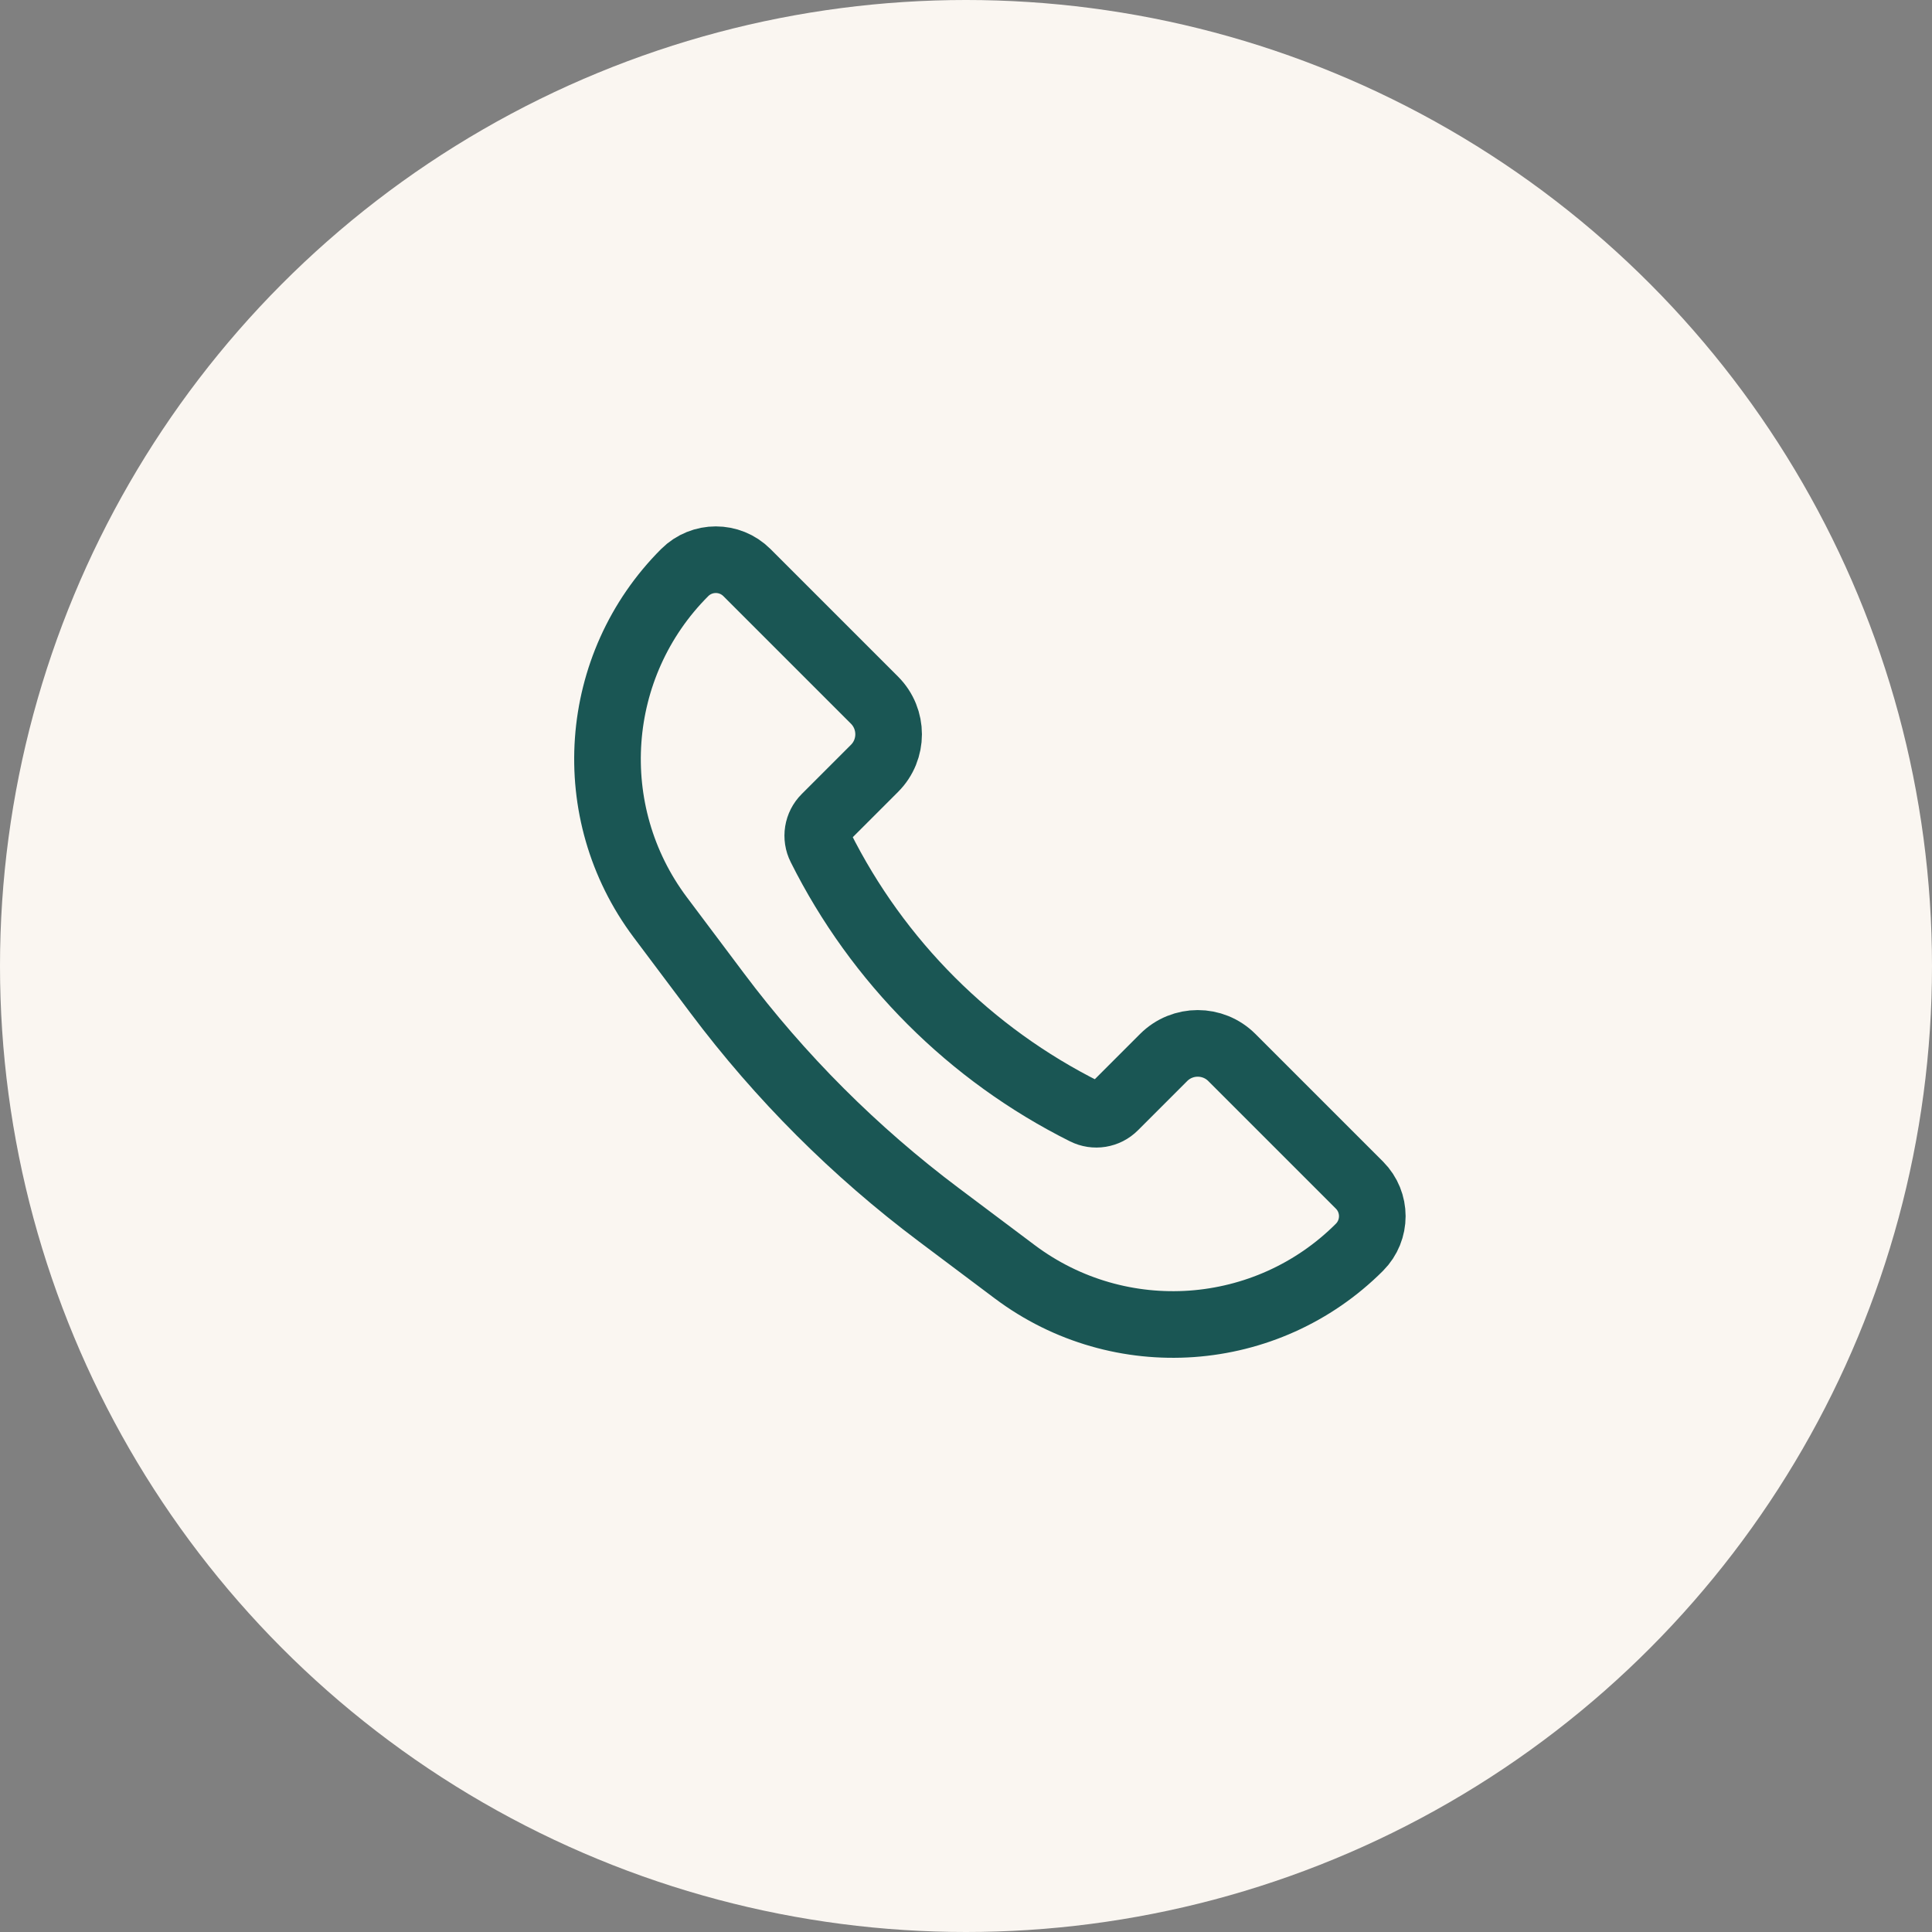 <?xml version="1.0" encoding="UTF-8"?> <svg xmlns="http://www.w3.org/2000/svg" width="29" height="29" viewBox="0 0 29 29" fill="none"><rect x="0" y="0" width="29" height="29" fill="#808080" stroke="none"/><circle cx="14.5" cy="14.5" r="14.5" fill="#FAF6F1"></circle><path d="M18.49 15.873L20.406 17.789C20.663 18.047 20.663 18.464 20.406 18.722C19.013 20.115 16.808 20.271 15.232 19.09L14.093 18.235C12.832 17.289 11.711 16.169 10.765 14.907L9.91 13.768C8.729 12.192 8.885 9.987 10.278 8.594C10.536 8.337 10.953 8.337 11.211 8.594L13.127 10.51C13.409 10.793 13.409 11.251 13.127 11.533L12.388 12.272C12.27 12.389 12.241 12.569 12.316 12.717C13.174 14.434 14.566 15.826 16.283 16.684C16.431 16.759 16.611 16.73 16.728 16.612L17.467 15.873C17.75 15.591 18.207 15.591 18.49 15.873Z" stroke="#1A5654"></path></svg> 